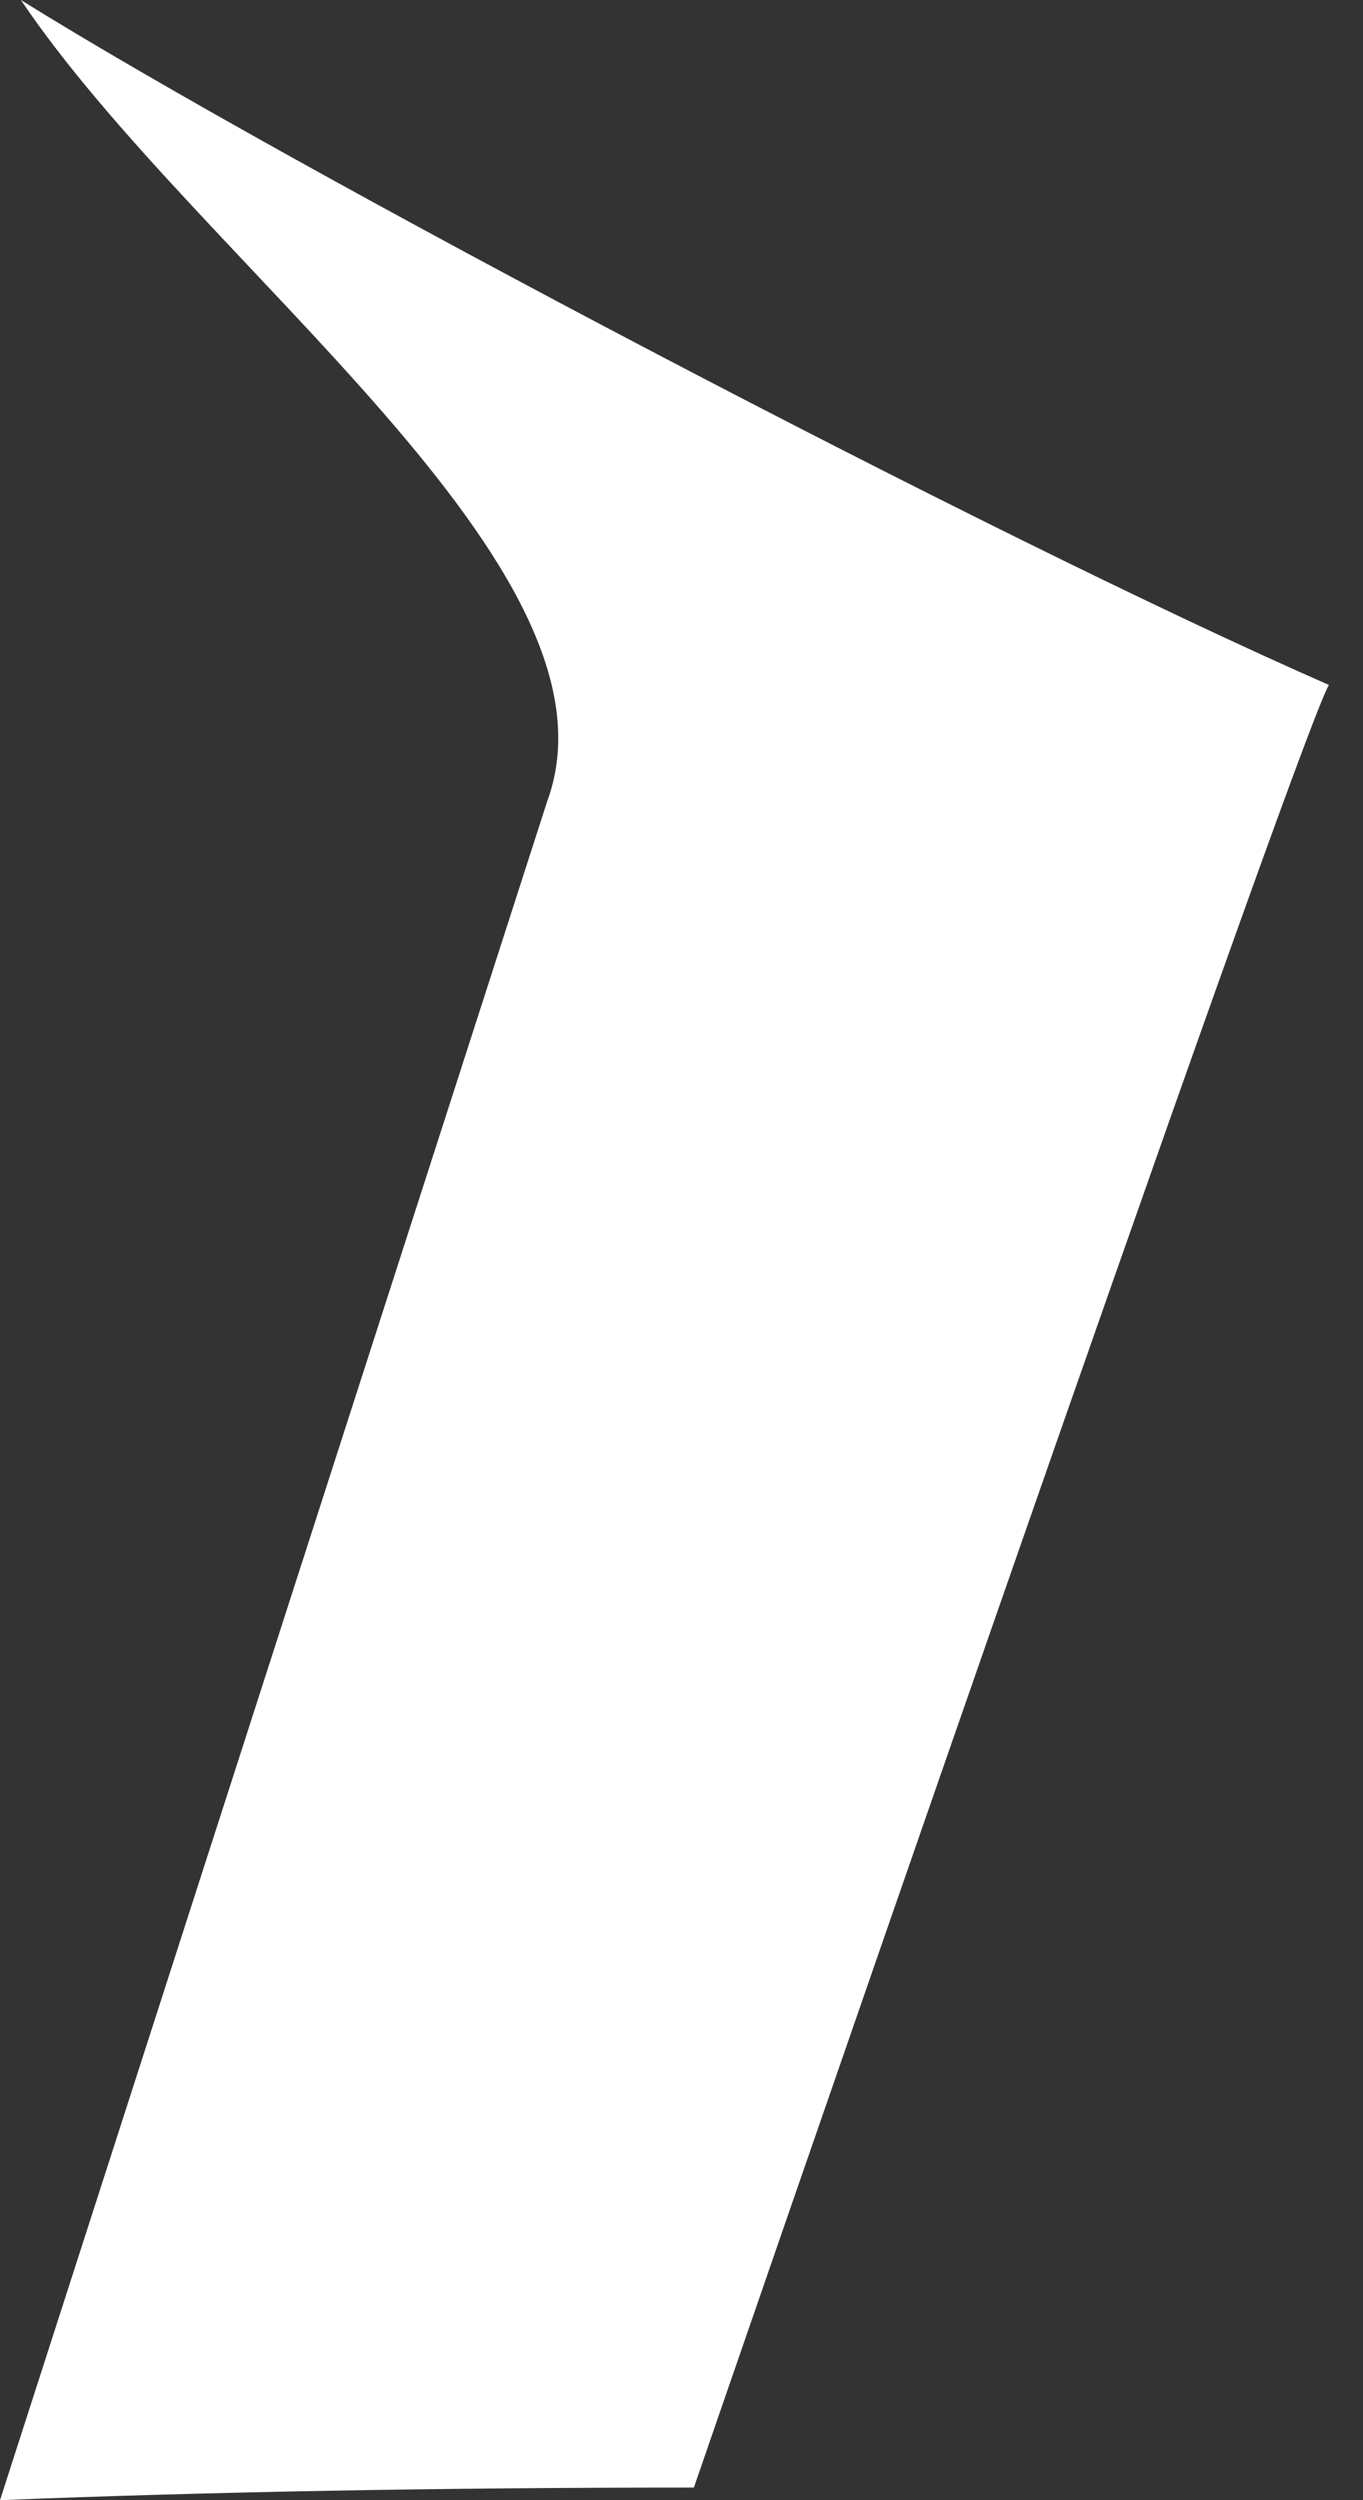 <?xml version="1.0" encoding="UTF-8"?> <svg xmlns="http://www.w3.org/2000/svg" width="12" height="22" viewBox="0 0 12 22" fill="none"><rect x="0" y="0" width="12" height="22" fill="#333333" stroke="none"/> <path d="M0 22C1.845 21.926 3.875 21.889 6.109 21.889C6.109 21.889 11.406 6.521 11.7 6.027C8.729 4.727 2.565 1.484 0.184 0C1.753 2.328 5.573 5.002 4.817 7.053L0 22Z" fill="white"></path> </svg> 